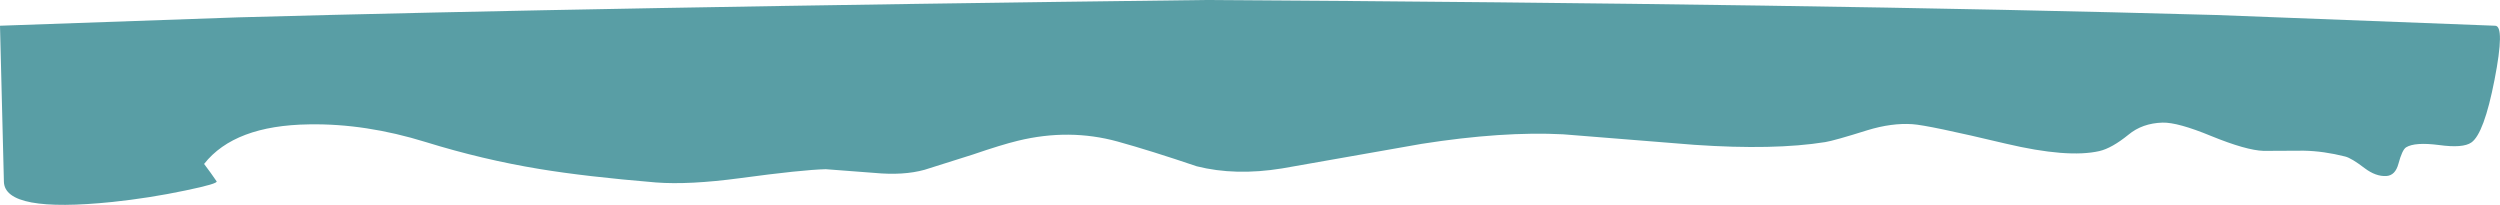 <?xml version="1.0" encoding="UTF-8" standalone="no"?>
<svg xmlns:xlink="http://www.w3.org/1999/xlink" height="52.55px" width="641.25px" xmlns="http://www.w3.org/2000/svg">
  <g transform="matrix(1.0, 0.0, 0.0, 1.0, 0.0, 0.0)">
    <path d="M54.05 44.35 L55.55 46.5 Q56.05 47.1 47.6 48.85 38.35 50.8 28.85 51.8 1.2 54.65 1.0 46.6 L0.0 6.6 61.15 4.45 Q153.45 1.9 309.05 0.0 465.6 0.95 568.45 3.85 L640.0 6.6 Q642.55 6.6 639.85 20.45 637.15 34.3 633.9 36.55 631.75 38.05 625.6 37.2 619.4 36.4 617.15 37.8 616.15 38.45 615.2 42.0 614.4 45.0 612.1 45.15 609.4 45.3 606.55 43.15 603.15 40.55 601.55 40.15 596.05 38.75 590.9 38.65 L580.6 38.7 Q576.15 38.55 567.2 34.9 558.6 31.35 554.7 31.45 549.5 31.6 545.95 34.55 541.7 38.0 538.5 38.75 530.4 40.6 514.5 36.85 494.55 32.1 490.5 31.85 485.2 31.5 479.0 33.4 470.4 36.1 468.15 36.45 455.05 38.55 434.65 37.15 L400.95 34.45 Q385.35 33.65 364.65 36.9 L328.85 43.2 Q316.85 45.15 306.95 42.65 295.15 38.65 286.65 36.3 274.25 32.9 261.1 36.1 256.95 37.1 249.5 39.65 L237.15 43.55 Q231.75 45.05 224.3 44.35 L211.8 43.4 Q205.75 43.55 189.8 45.7 176.75 47.45 168.25 46.8 150.2 45.3 138.4 43.35 123.8 40.95 109.25 36.45 93.75 31.65 79.3 31.9 60.15 32.15 52.35 42.05 L54.05 44.35" fill="#599ea5" fill-rule="evenodd" stroke="none"/>
  </g>
</svg>
